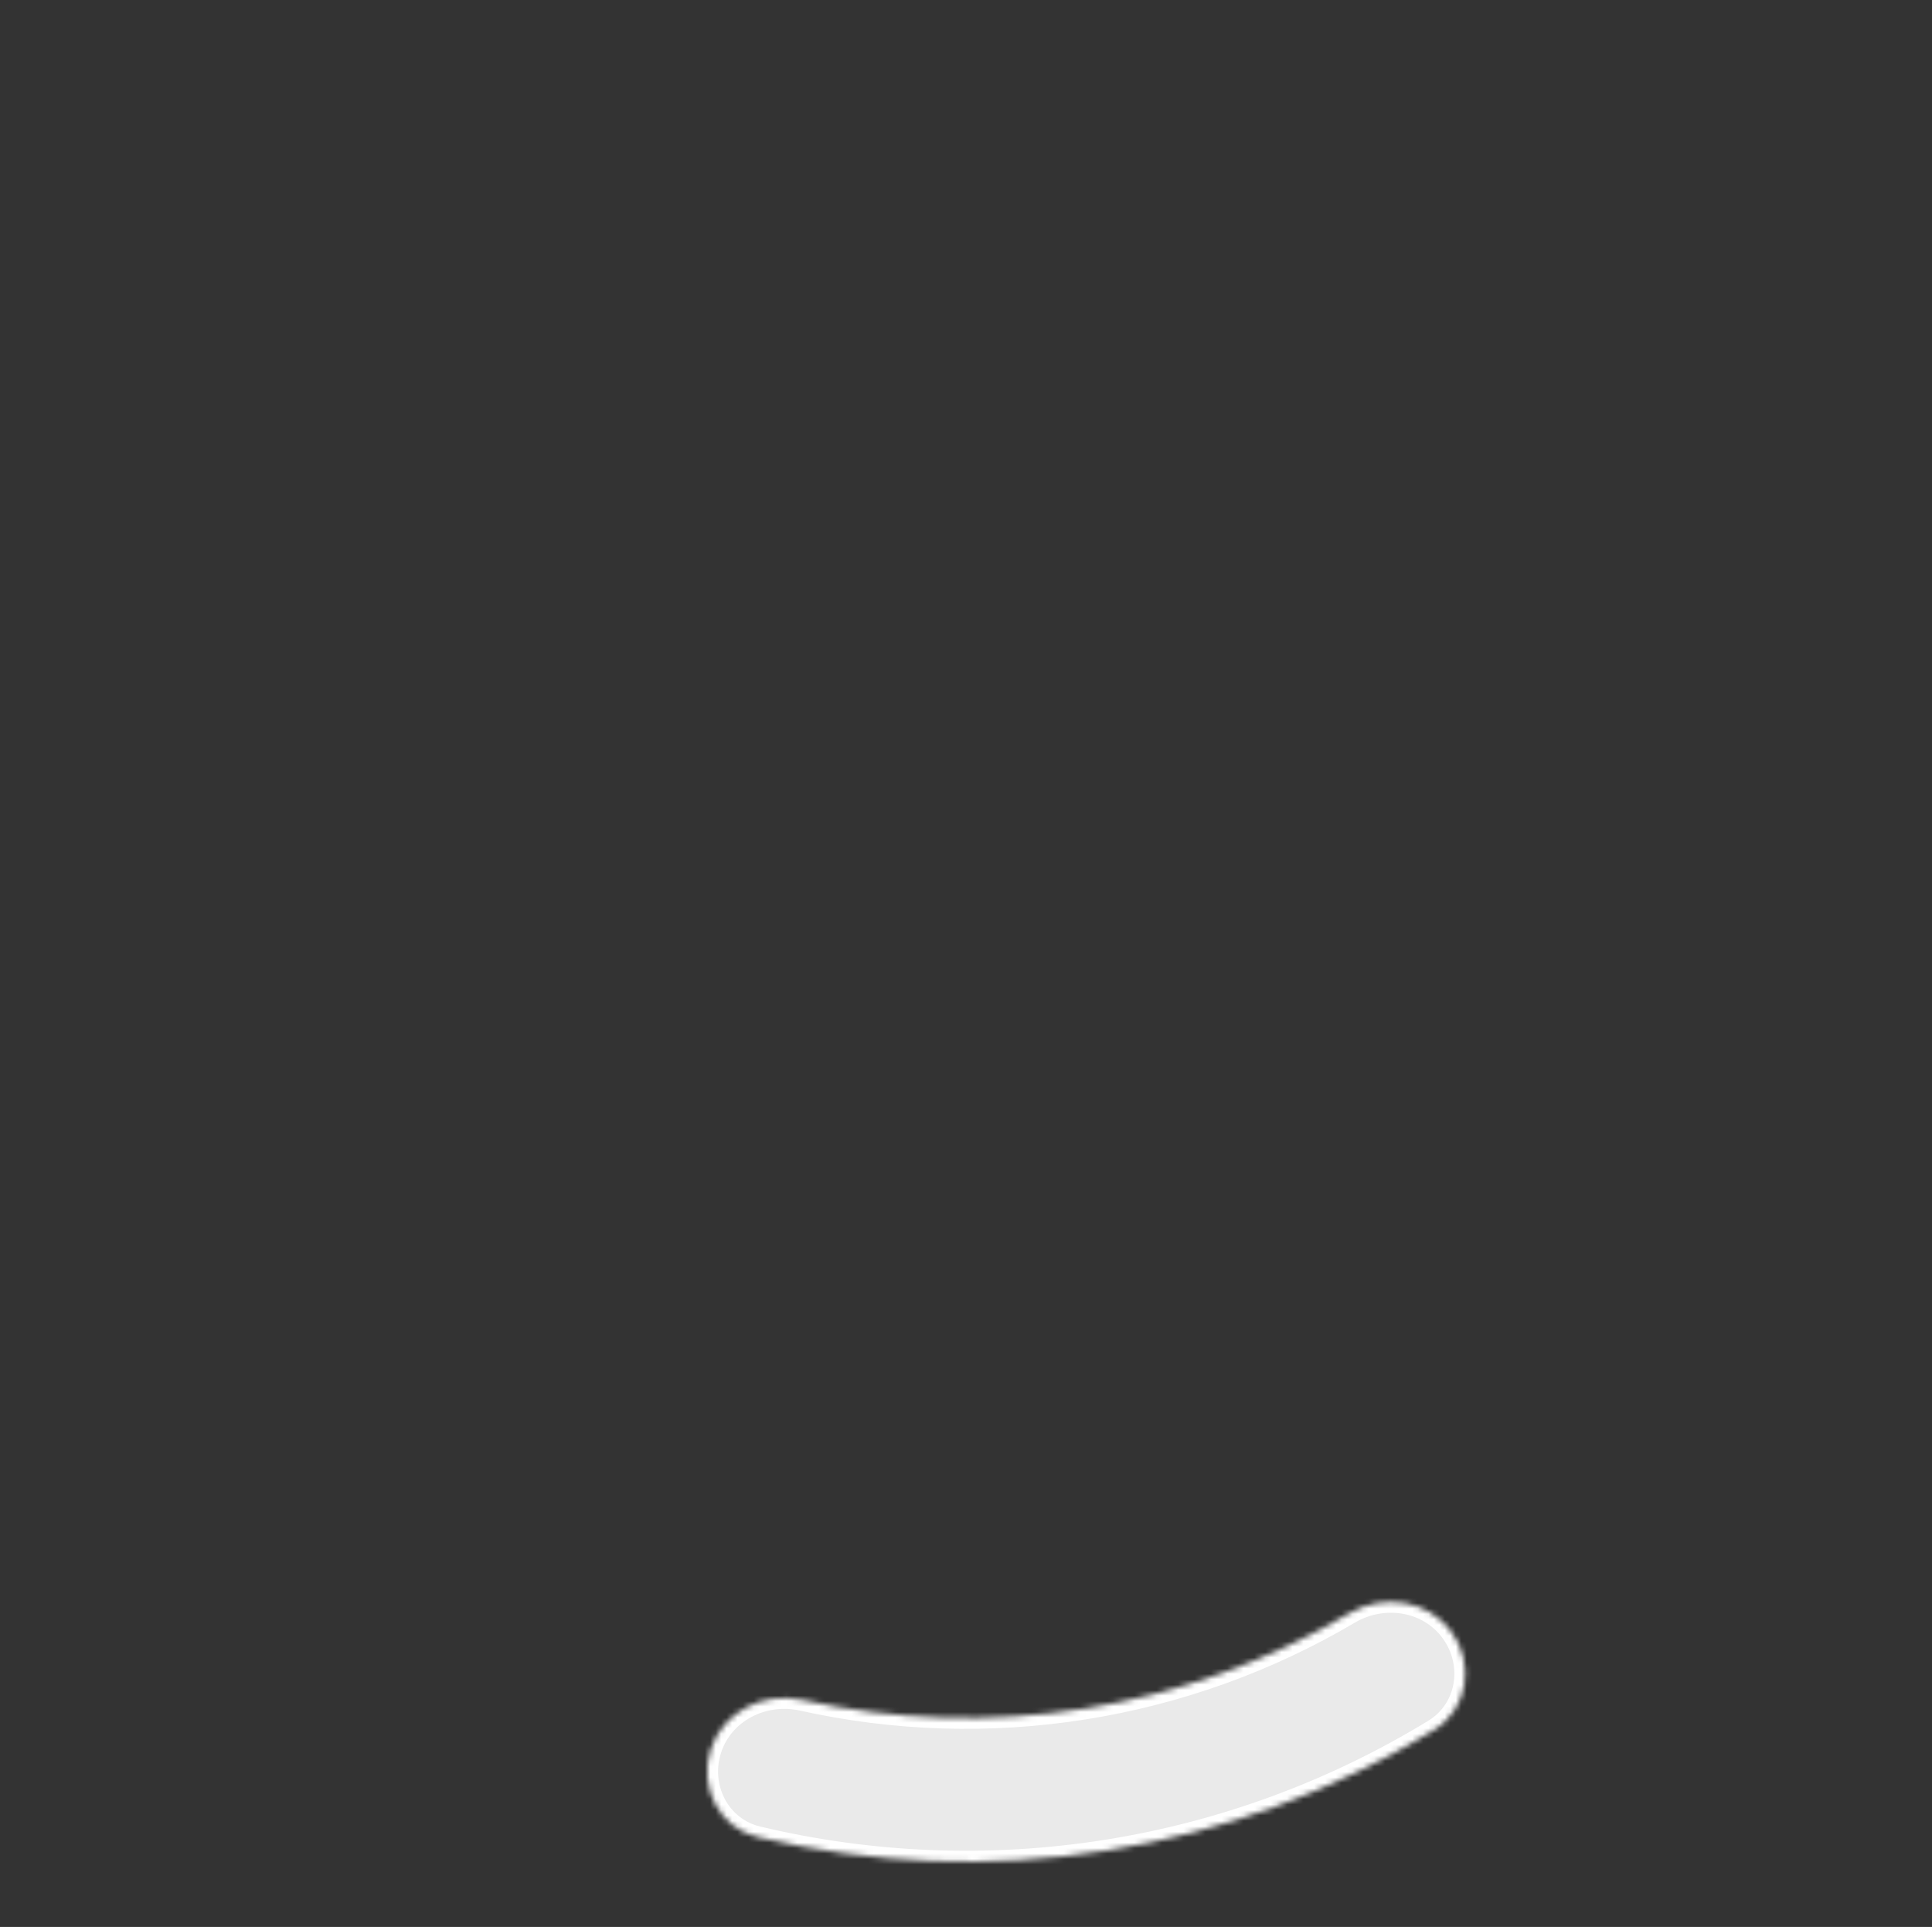 <svg width="355" height="354" viewBox="0 0 355 354" fill="none" xmlns="http://www.w3.org/2000/svg">
<rect x="0" y="0" width="355" height="354" fill="#333333" stroke="none"/>
<mask id="path-2-inside-1_7552_461" fill="white">
<path d="M266.725 299.809C271.011 305.707 269.728 314.012 263.506 317.812C245.12 329.042 224.674 336.585 203.311 339.969C181.948 343.352 160.172 342.496 139.216 337.497C132.125 335.806 128.338 328.304 130.591 321.371C132.844 314.437 140.283 310.709 147.399 312.292C164.368 316.067 181.935 316.625 199.182 313.894C216.428 311.162 232.963 305.203 247.934 296.369C254.213 292.664 262.44 293.911 266.725 299.809Z"/>
</mask>
<path d="M266.725 299.809C271.011 305.707 269.728 314.012 263.506 317.812C245.12 329.042 224.674 336.585 203.311 339.969C181.948 343.352 160.172 342.496 139.216 337.497C132.125 335.806 128.338 328.304 130.591 321.371C132.844 314.437 140.283 310.709 147.399 312.292C164.368 316.067 181.935 316.625 199.182 313.894C216.428 311.162 232.963 305.203 247.934 296.369C254.213 292.664 262.44 293.911 266.725 299.809Z" fill="#EAEAEA" stroke="white" stroke-width="4" mask="url(#path-2-inside-1_7552_461)"/>
</svg>
